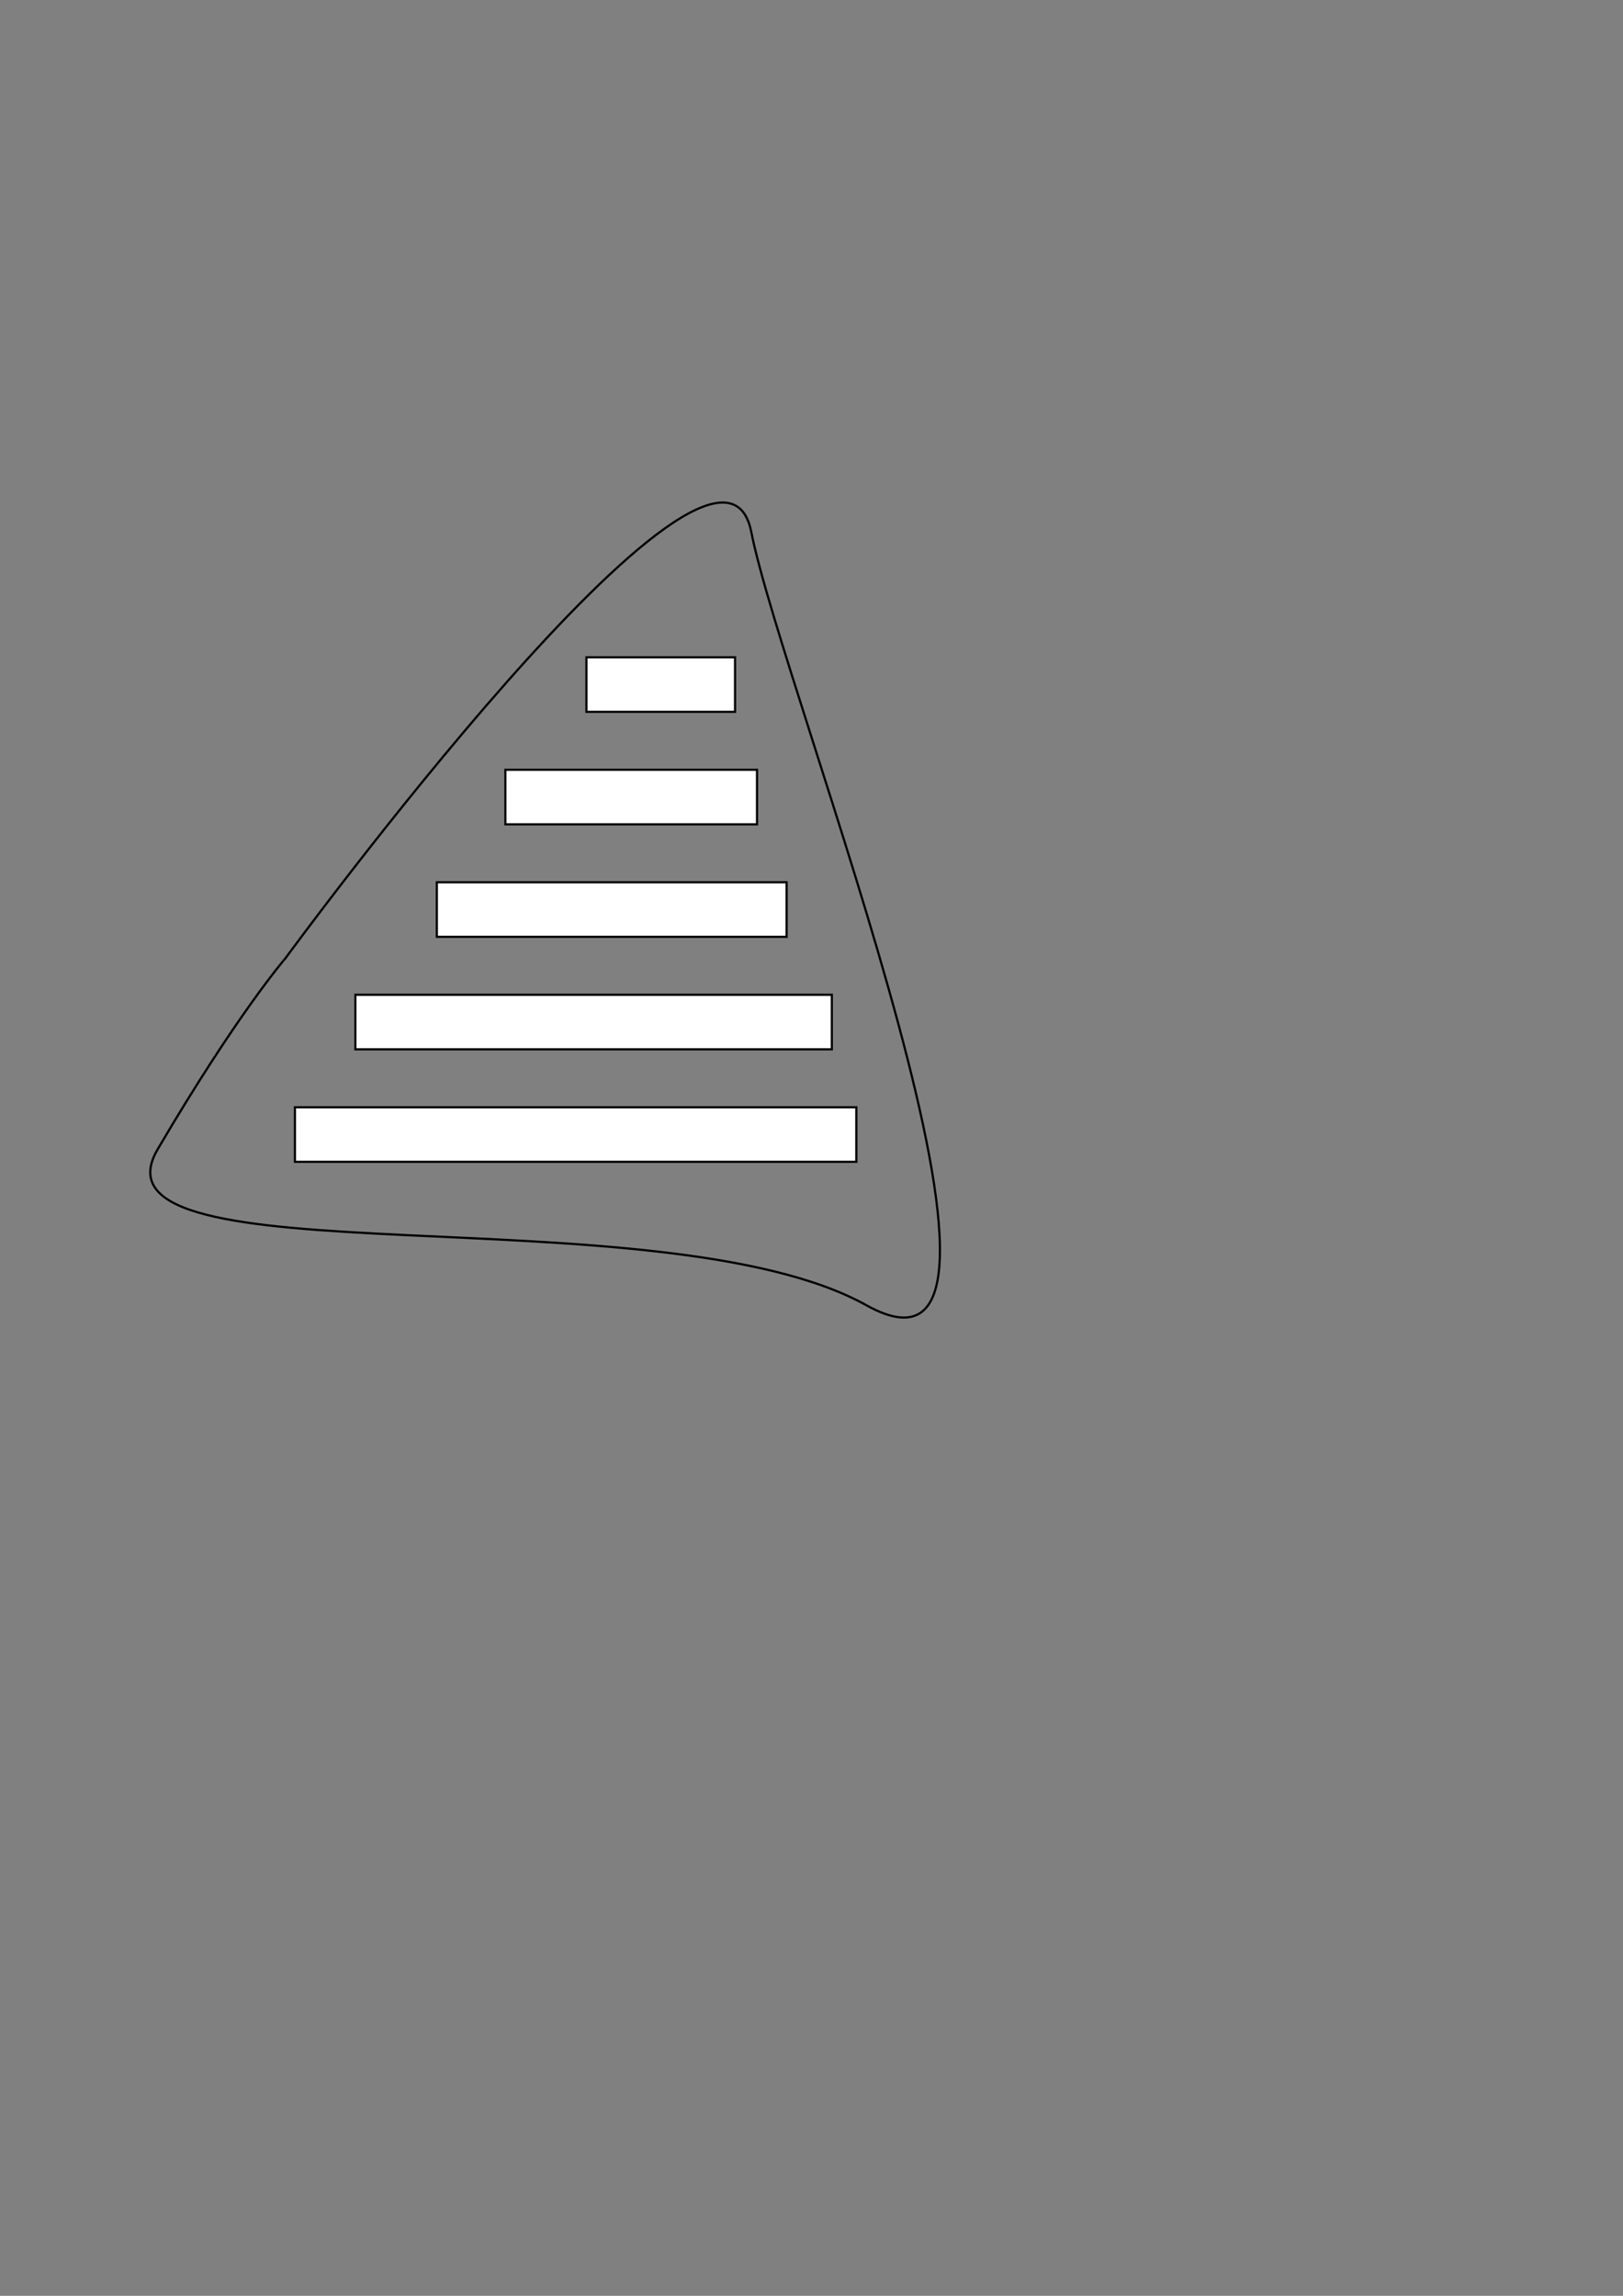 <?xml version="1.0" encoding="UTF-8" standalone="no"?>
<!-- Created with Inkscape (http://www.inkscape.org/) -->

<svg
   xmlns:dc="http://purl.org/dc/elements/1.1/"
   xmlns:cc="http://creativecommons.org/ns#"
   xmlns:rdf="http://www.w3.org/1999/02/22-rdf-syntax-ns#"
   xmlns:svg="http://www.w3.org/2000/svg"
   xmlns="http://www.w3.org/2000/svg"
   xmlns:sodipodi="http://sodipodi.sourceforge.net/DTD/sodipodi-0.dtd"
   xmlns:inkscape="http://www.inkscape.org/namespaces/inkscape"
   width="210mm"
   height="297mm"
   viewBox="0 0 744.094 1052.362"
   id="svg2"
   version="1.1"
   inkscape:version="0.91 r13725"
   sodipodi:docname="modular-triangle.svg">
  <rect x="0" y="0" width="744.094" height="1052.362" fill="#808080" stroke="none"/>
  <defs
     id="defs4" />
  <sodipodi:namedview
     id="base"
     pagecolor="#ffffff"
     bordercolor="#666666"
     borderopacity="1.0"
     inkscape:pageopacity="0.0"
     inkscape:pageshadow="2"
     inkscape:zoom="0.98994949"
     inkscape:cx="270.87224"
     inkscape:cy="648.00782"
     inkscape:document-units="px"
     inkscape:current-layer="layer1"
     showgrid="false"
     inkscape:window-width="1280"
     inkscape:window-height="751"
     inkscape:window-x="0"
     inkscape:window-y="0"
     inkscape:window-maximized="1" />
  <g
     inkscape:label="Camada 1"
     inkscape:groupmode="layer"
     id="layer1">
    <path
       style="fill:none;fill-rule:evenodd;stroke:#000000;stroke-width:1.011px;stroke-linecap:butt;stroke-linejoin:miter;stroke-opacity:1"
       d="m 130.844,439.278 c 0,0 198.566,-271.415 213.565,-195.535 15,75.879 147.139,407.122 52.856,354.59 C 302.982,545.801 35.847,588.848 72.274,526.831 108.702,464.815 130.844,439.278 130.844,439.278 Z"
       id="path3336"
       inkscape:connector-curvature="0"
       sodipodi:nodetypes="csssc" />
    <rect
       style="fill:#ffffff;stroke:#000000;stroke-width:1;stroke-miterlimit:4;stroke-dasharray:none"
       id="rect4244"
       width="218.429"
       height="25"
       x="162.929"
       y="455.99" />
    <rect
       style="fill:#ffffff;stroke:#000000;stroke-width:1;stroke-miterlimit:4;stroke-dasharray:none"
       id="rect4274"
       width="68.143"
       height="25"
       x="268.857"
       y="301.291" />
    <rect
       y="352.857"
       x="231.703"
       height="25"
       width="115.367"
       id="rect4336"
       style="fill:#ffffff;stroke:#000000;stroke-width:1;stroke-miterlimit:4;stroke-dasharray:none"
       ry="0" />
    <rect
       ry="0"
       style="fill:#ffffff;stroke:#000000;stroke-width:1;stroke-miterlimit:4;stroke-dasharray:none"
       id="rect4387"
       width="160.368"
       height="25"
       x="200.274"
       y="404.423" />
    <rect
       y="507.556"
       x="135.227"
       height="25"
       width="257.373"
       id="rect4389"
       style="fill:#ffffff;stroke:#000000;stroke-width:1;stroke-miterlimit:4;stroke-dasharray:none" />
  </g>
</svg>
